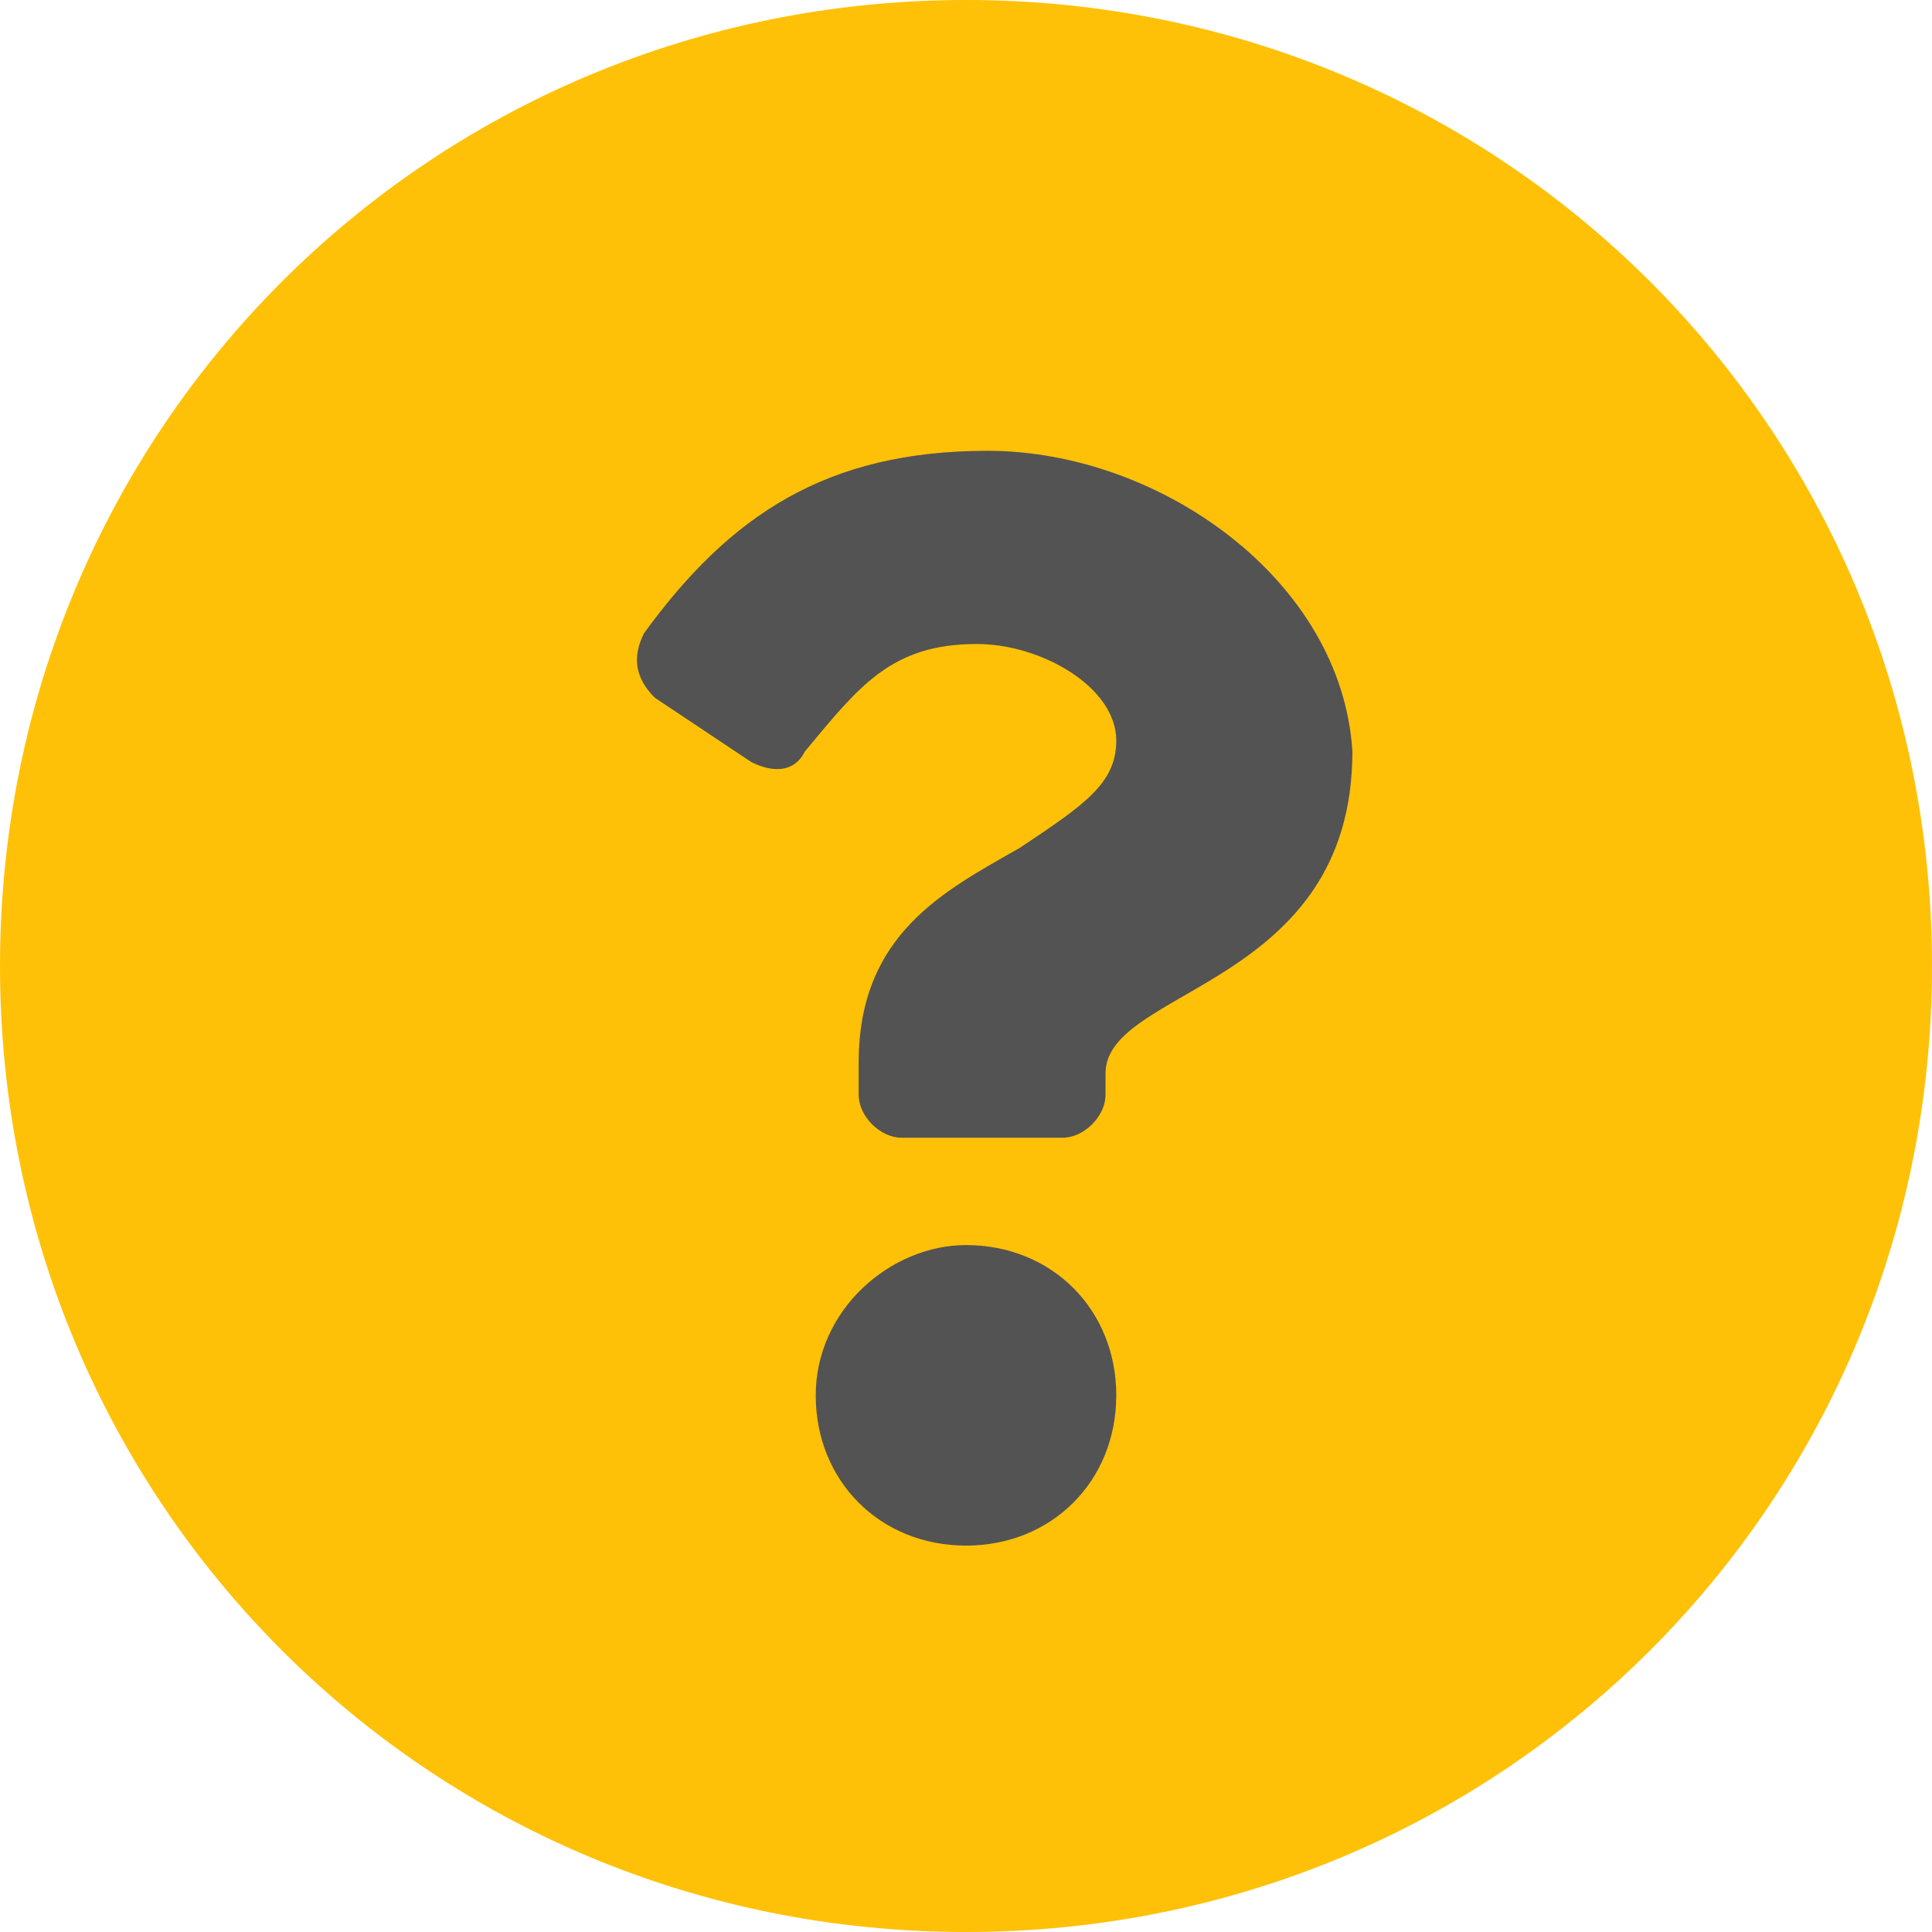 <?xml version="1.0" encoding="utf-8"?>
<svg version="1.1" id="Layer_2" xmlns="http://www.w3.org/2000/svg" xmlns:xlink="http://www.w3.org/1999/xlink" x="0px" y="0px"
	 width="18px" height="18px" viewBox="0 0 18 18" style="enable-background:new 0 0 18 18;" xml:space="preserve">
<style type="text/css">
	.st0{fill:#FFC107;}
	.st1{fill:#535353;}
</style>
<g>
	<g>
		<path class="st0" d="M9,0C4,0,0,4,0,9c0,5,4,9,9,9s9-4,9-9C18,4,14,0,9,0z"/>
	</g>
	<path class="st1" d="M9.2,4.2C7.7,4.2,6.8,4.8,6,5.9C5.9,6.1,5.9,6.3,6.1,6.5L7,7.1c0.2,0.1,0.4,0.1,0.5-0.1c0.5-0.6,0.8-1,1.6-1
		c0.6,0,1.3,0.4,1.3,0.9c0,0.4-0.3,0.6-0.9,1c-0.7,0.4-1.5,0.8-1.5,2v0.3c0,0.2,0.2,0.4,0.4,0.4h1.5c0.2,0,0.4-0.2,0.4-0.4v-0.2
		c0-0.8,2.3-0.8,2.3-3C12.5,5.4,10.8,4.2,9.2,4.2z M9,11.6c-0.7,0-1.4,0.6-1.4,1.4s0.6,1.4,1.4,1.4s1.4-0.6,1.4-1.4S9.8,11.6,9,11.6
		z"/>
</g>
</svg>
